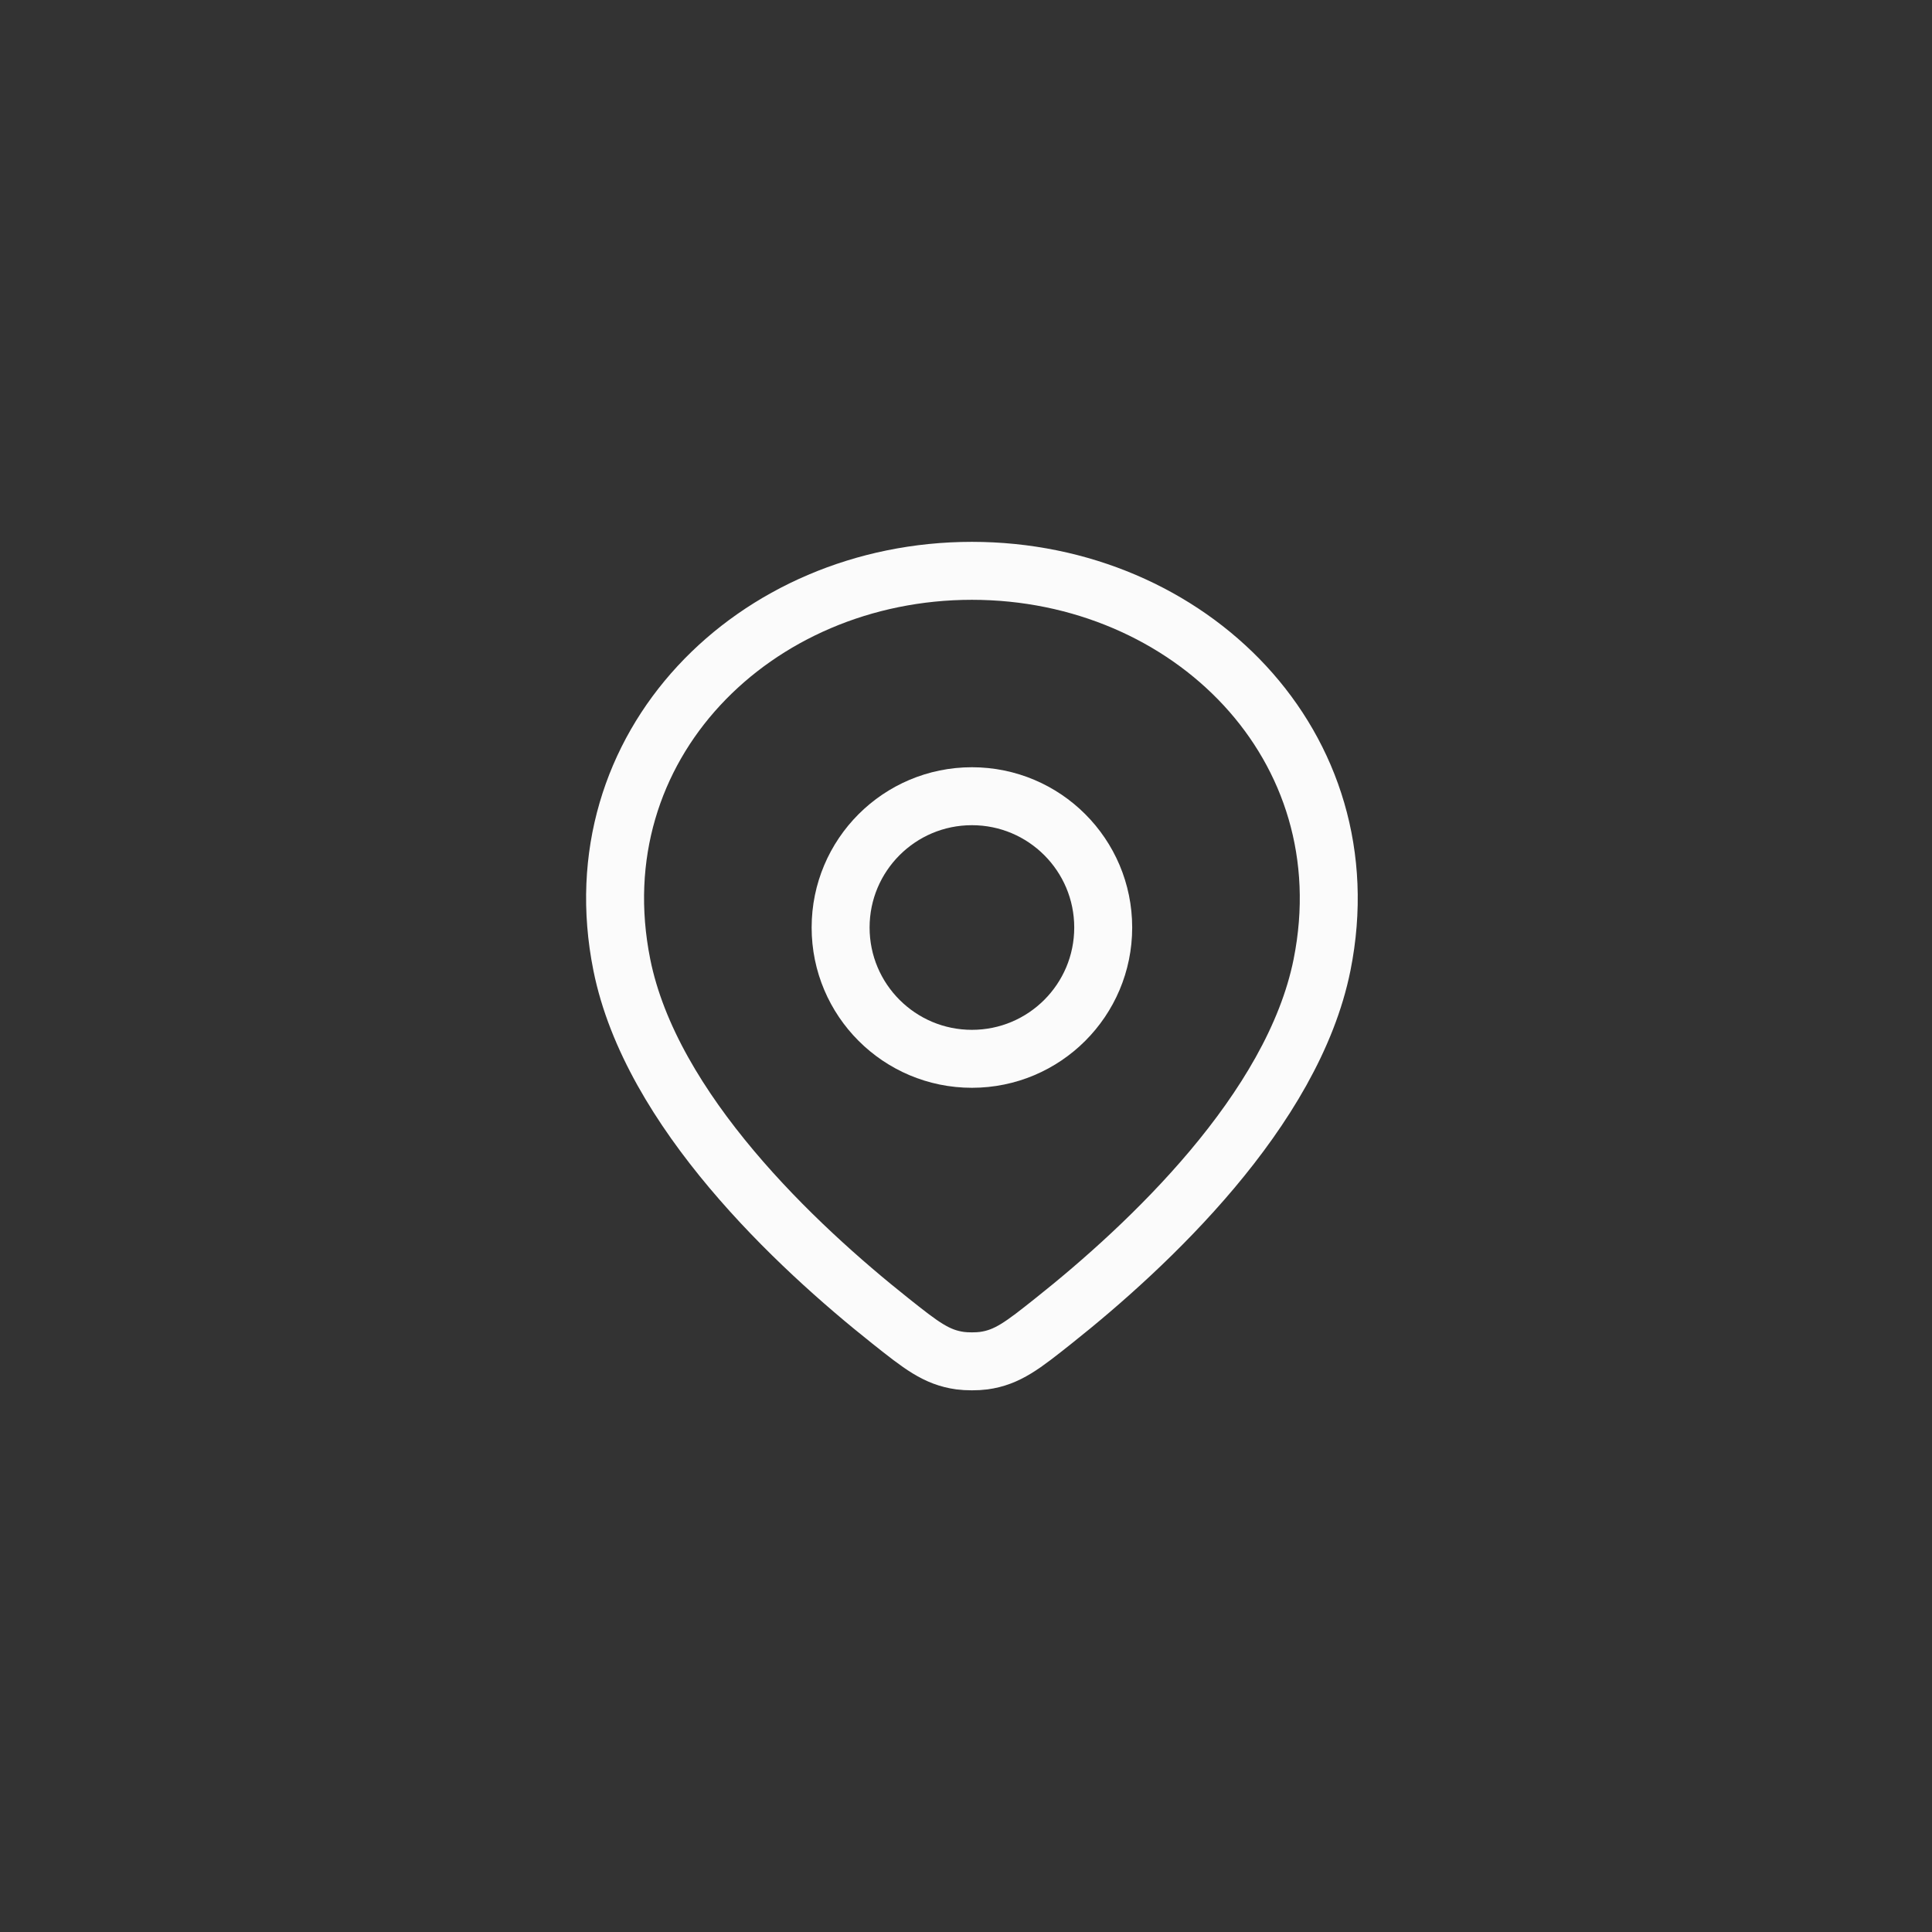<svg width="50" height="50" viewBox="0 0 50 50" fill="none" xmlns="http://www.w3.org/2000/svg">
<rect x="0" y="0" width="50" height="50" fill="#333333" stroke="none"/>
<path d="M25.153 14.773C19.523 14.773 14.959 19.304 16.092 24.967C16.846 28.734 20.606 32.25 23.04 34.183C23.835 34.815 24.233 35.13 24.85 35.214C25.021 35.237 25.285 35.237 25.457 35.214C26.074 35.13 26.472 34.815 27.267 34.183C29.701 32.251 33.461 28.734 34.215 24.967C35.347 19.304 30.783 14.773 25.153 14.773Z" stroke="#FBFBFB" stroke-width="1.5" stroke-linejoin="round"/>
<path d="M28.551 24.004C28.551 25.881 27.03 27.402 25.153 27.402C23.277 27.402 21.755 25.881 21.755 24.004C21.755 22.127 23.277 20.606 25.153 20.606C27.03 20.606 28.551 22.127 28.551 24.004Z" stroke="#FBFBFB" stroke-width="1.5" stroke-linejoin="round"/>
</svg>
